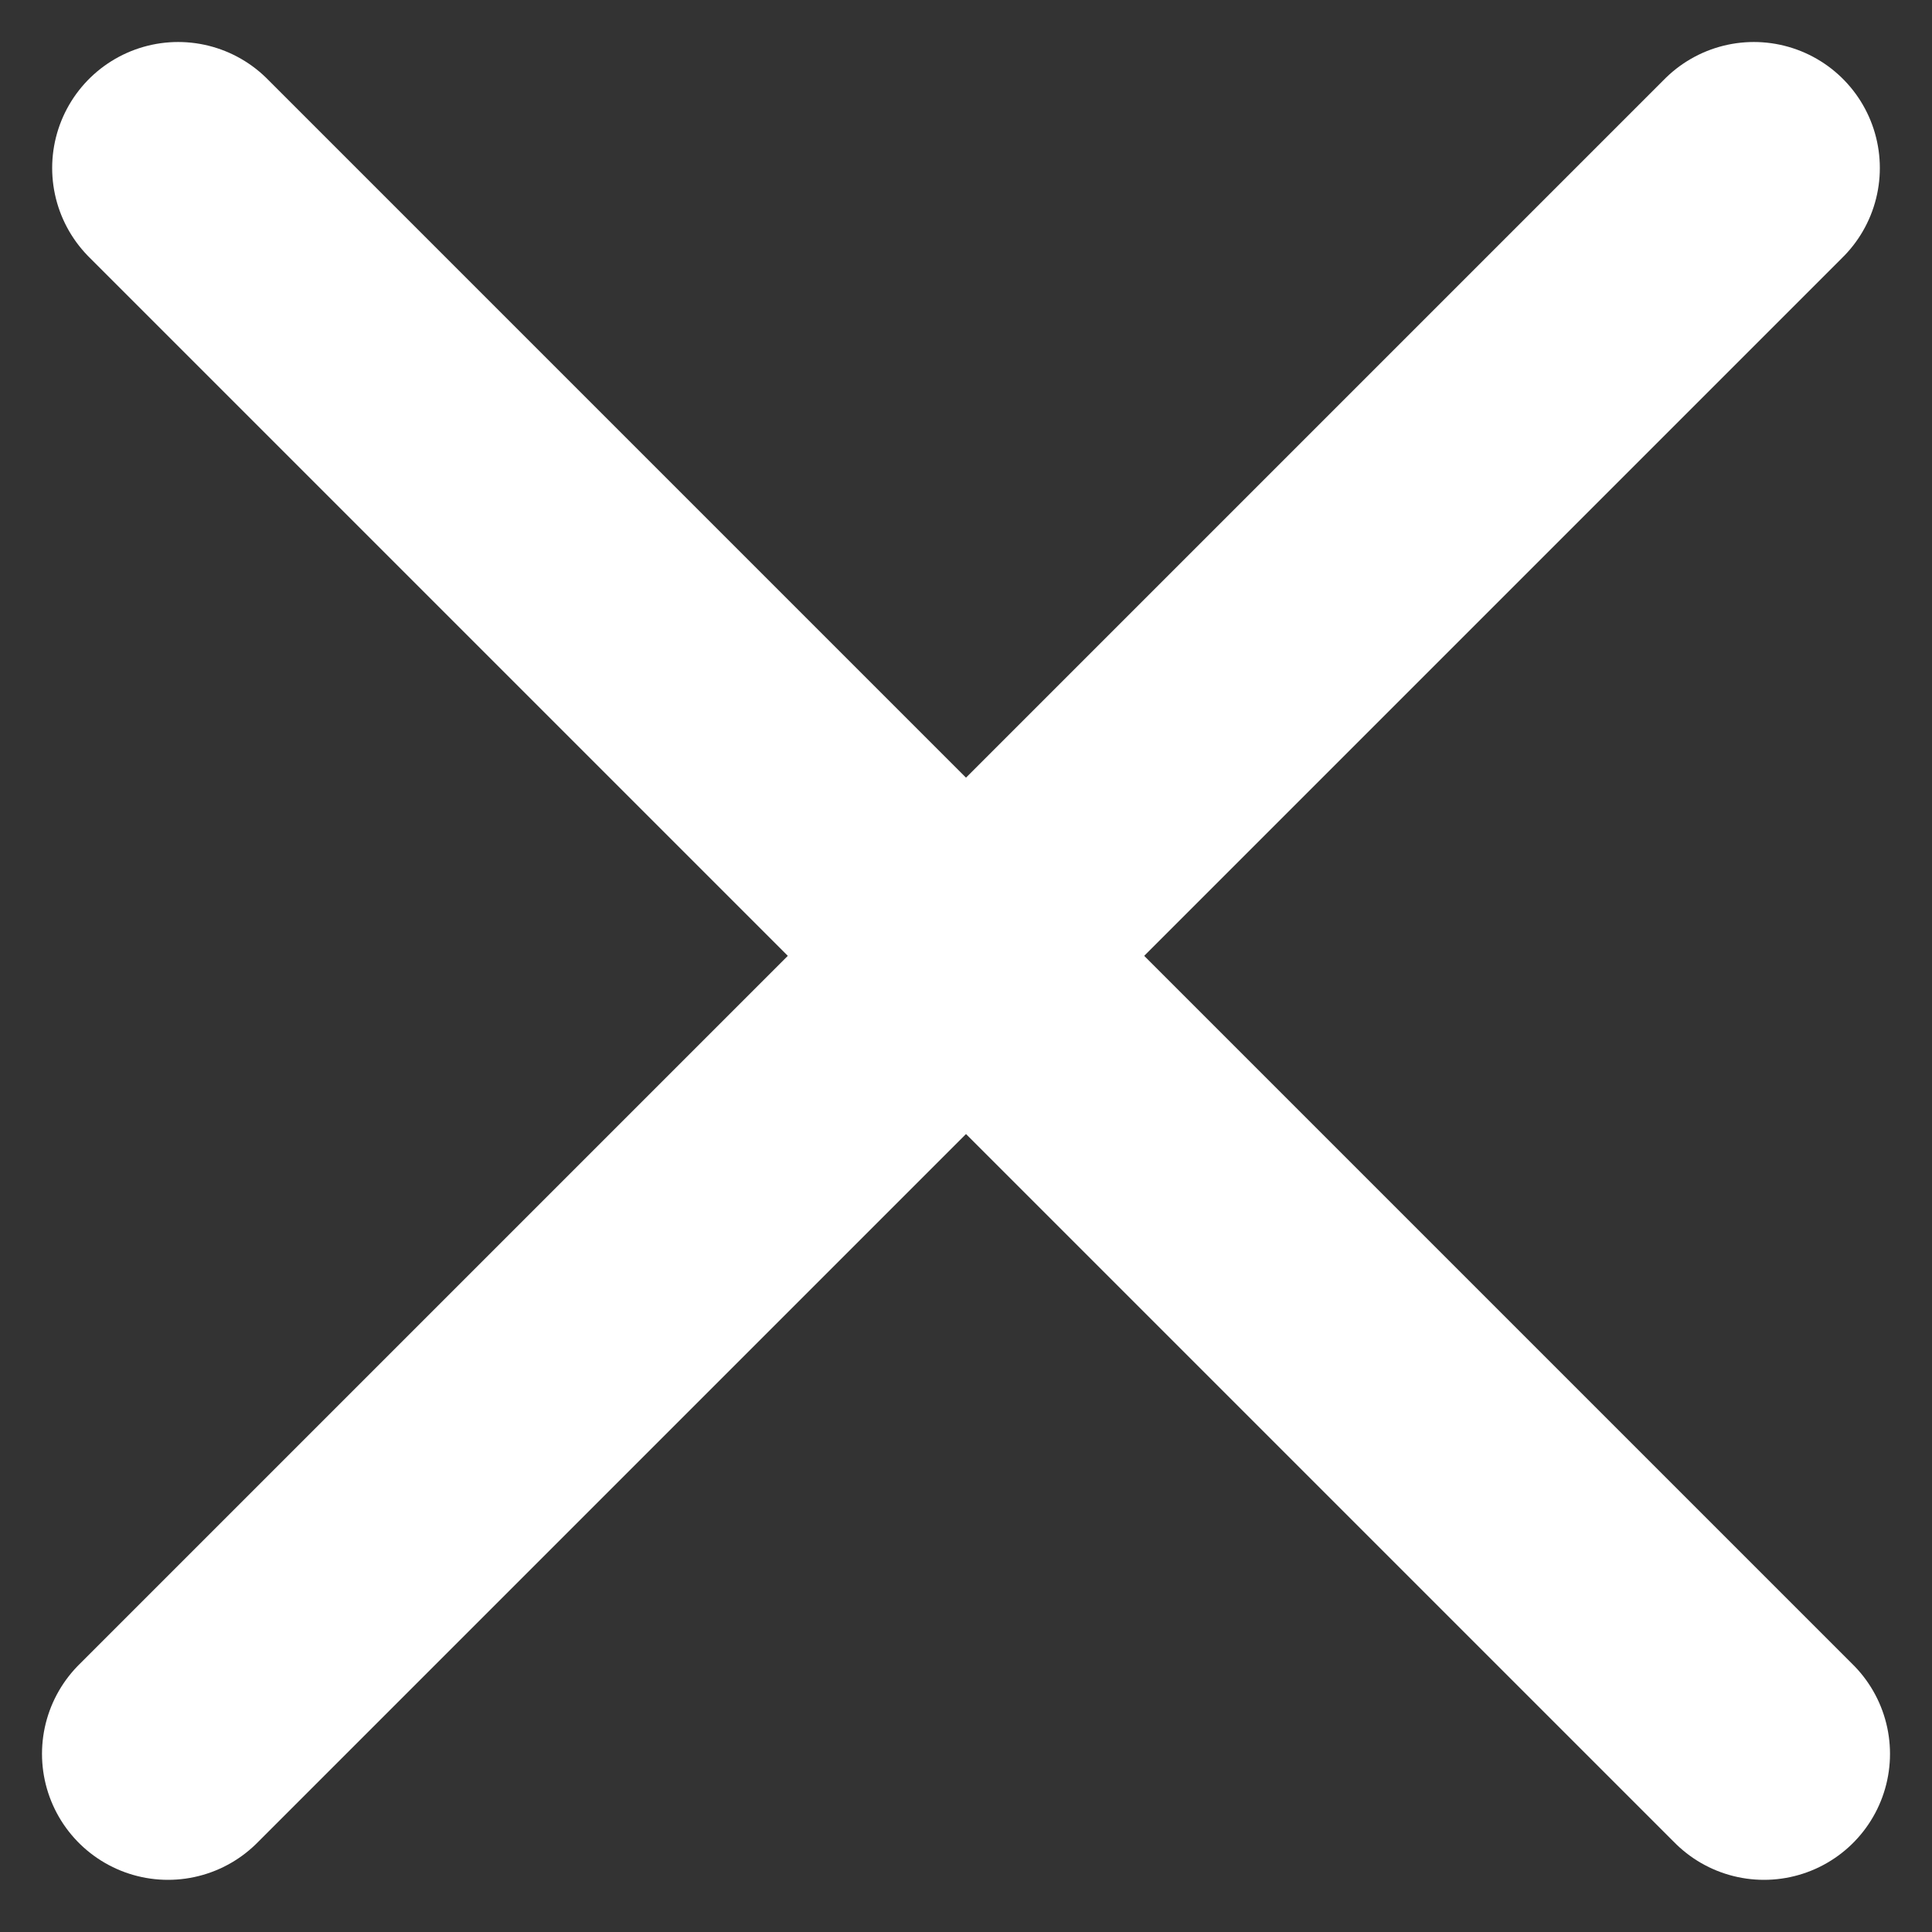 <svg width="23" height="23" viewBox="0 0 23 23" fill="none" xmlns="http://www.w3.org/2000/svg">
<rect x="0" y="0" width="23" height="23" fill="#333333" stroke="none"/>
<line x1="2.121" y1="2" x2="21" y2="20.879" stroke="white" stroke-width="3" stroke-linecap="round"/>
<line x1="2" y1="20.879" x2="20.879" y2="2" stroke="white" stroke-width="3" stroke-linecap="round"/>
</svg>
